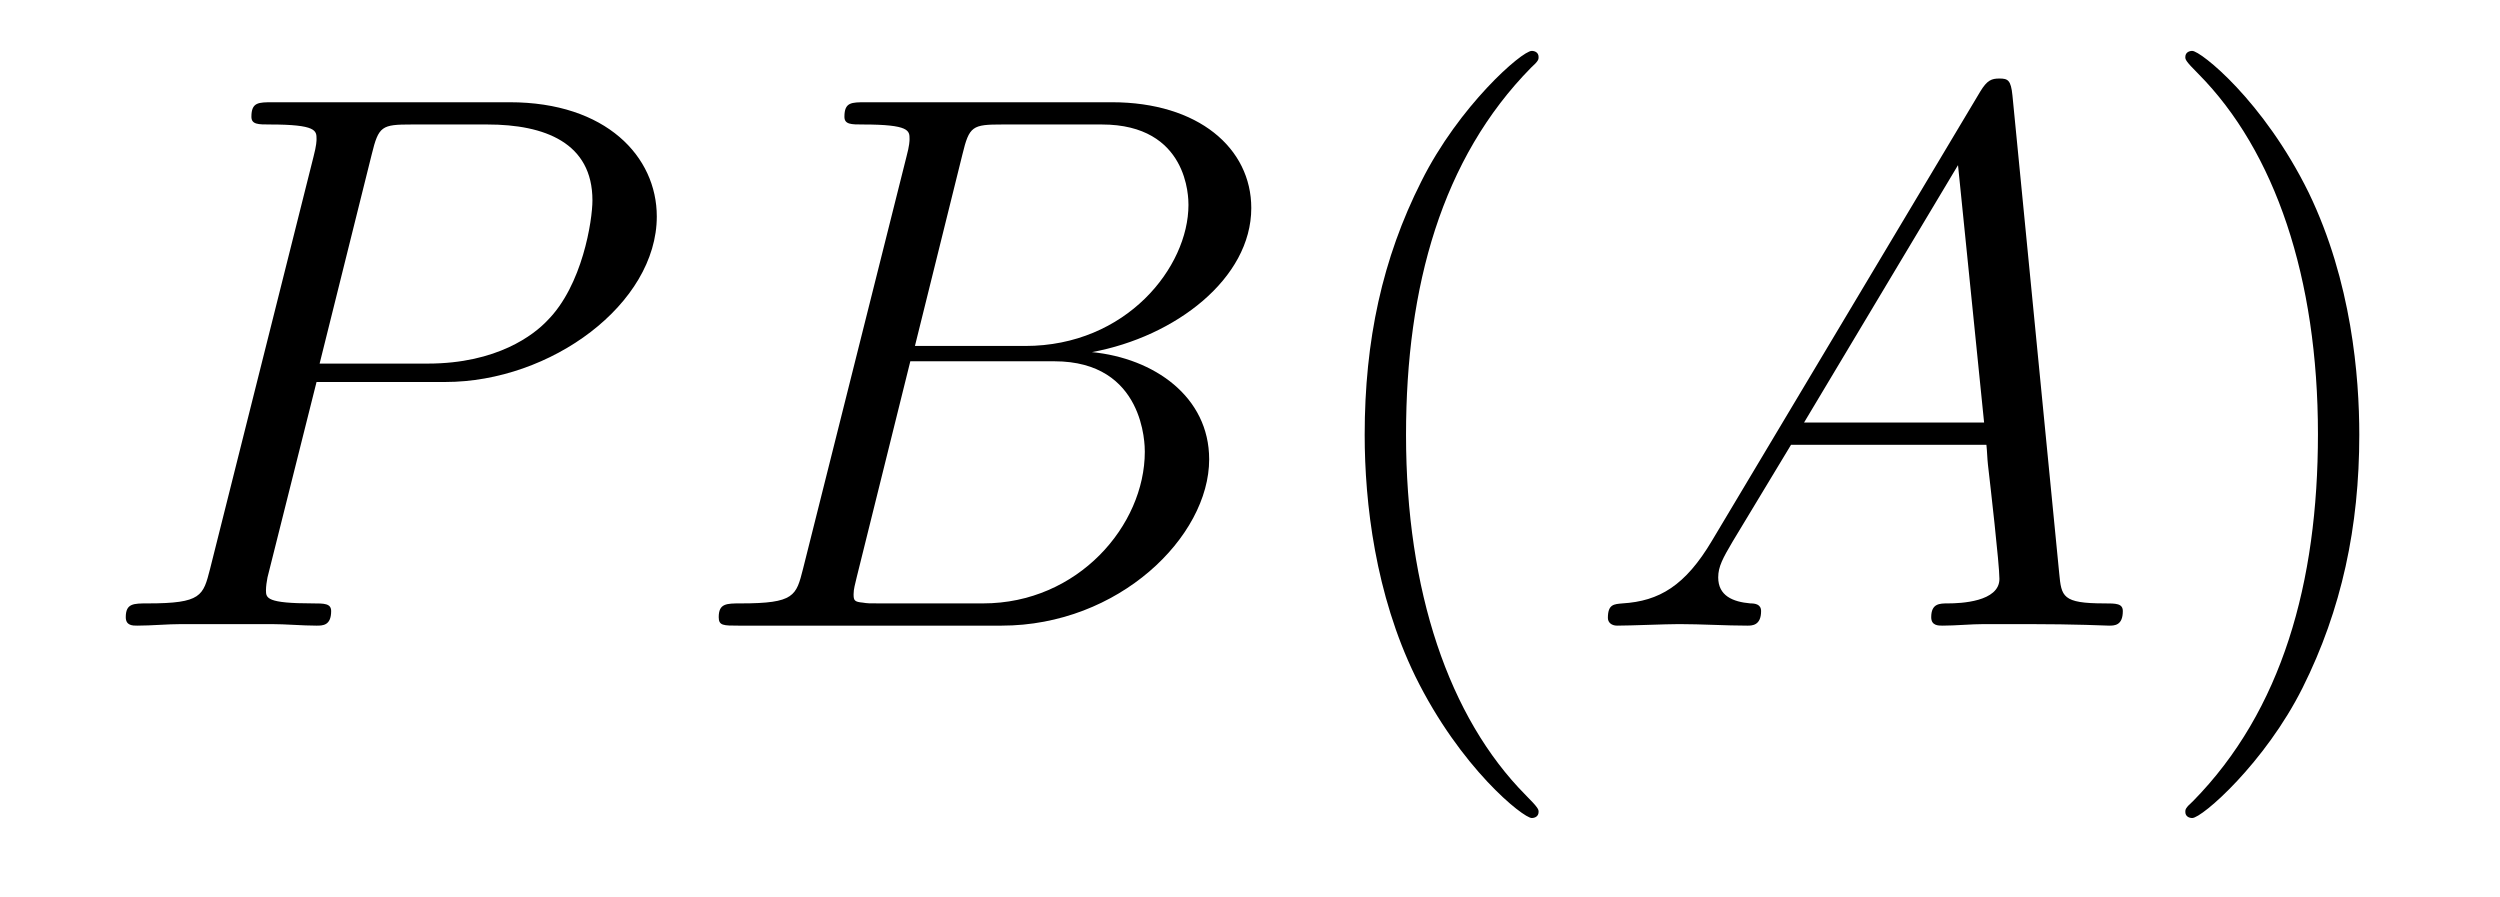 <?xml version='1.0' encoding='UTF-8'?>
<!-- This file was generated by dvisvgm 2.8.1 -->
<svg version='1.1' xmlns='http://www.w3.org/2000/svg' xmlns:xlink='http://www.w3.org/1999/xlink' width='39pt' height='14pt' viewBox='0 -14 39 14'>
<g id='page1'>
<g transform='matrix(1 0 0 -1 -127 650)'>
<path d='M131.938 658.041H133.947C135.596 658.041 137.246 659.261 137.246 660.623C137.246 661.556 136.457 662.405 134.951 662.405H131.257C131.03 662.405 130.922 662.405 130.922 662.178C130.922 662.058 131.03 662.058 131.209 662.058C131.938 662.058 131.938 661.962 131.938 661.831C131.938 661.807 131.938 661.735 131.891 661.556L130.277 655.125C130.169 654.706 130.145 654.587 129.308 654.587C129.081 654.587 128.962 654.587 128.962 654.372C128.962 654.24 129.069 654.24 129.141 654.24C129.368 654.24 129.608 654.264 129.834 654.264H131.233C131.46 654.264 131.711 654.24 131.938 654.24C132.034 654.24 132.166 654.24 132.166 654.467C132.166 654.587 132.058 654.587 131.879 654.587C131.161 654.587 131.149 654.67 131.149 654.79C131.149 654.85 131.161 654.933 131.173 654.993L131.938 658.041ZM132.799 661.592C132.907 662.034 132.954 662.058 133.421 662.058H134.604C135.501 662.058 136.242 661.771 136.242 660.874C136.242 660.564 136.087 659.547 135.537 658.998C135.333 658.782 134.76 658.328 133.672 658.328H131.986L132.799 661.592Z'/>
<path d='M142.014 661.592C142.121 662.034 142.169 662.058 142.635 662.058H144.189C145.54 662.058 145.54 660.91 145.54 660.803C145.54 659.834 144.572 658.603 142.994 658.603H141.273L142.014 661.592ZM144.034 658.507C145.337 658.747 146.52 659.655 146.52 660.755C146.52 661.687 145.696 662.405 144.345 662.405H140.508C140.28 662.405 140.173 662.405 140.173 662.178C140.173 662.058 140.28 662.058 140.46 662.058C141.189 662.058 141.189 661.962 141.189 661.831C141.189 661.807 141.189 661.735 141.141 661.556L139.527 655.125C139.42 654.706 139.396 654.587 138.559 654.587C138.332 654.587 138.212 654.587 138.212 654.372C138.212 654.24 138.284 654.24 138.523 654.24H142.624C144.452 654.24 145.863 655.627 145.863 656.834C145.863 657.814 145.002 658.412 144.034 658.507ZM142.336 654.587H140.723C140.556 654.587 140.531 654.587 140.46 654.599C140.328 654.611 140.316 654.634 140.316 654.73C140.316 654.814 140.34 654.886 140.364 654.993L141.201 658.364H143.448C144.859 658.364 144.859 657.049 144.859 656.953C144.859 655.806 143.819 654.587 142.336 654.587Z'/>
<path d='M151.002 651.335C151.002 651.371 151.002 651.395 150.799 651.598C149.604 652.806 148.934 654.778 148.934 657.217C148.934 659.536 149.496 661.532 150.883 662.943C151.002 663.05 151.002 663.074 151.002 663.11C151.002 663.182 150.943 663.206 150.895 663.206C150.74 663.206 149.759 662.345 149.174 661.173C148.564 659.966 148.289 658.687 148.289 657.217C148.289 656.152 148.456 654.73 149.078 653.451C149.783 652.017 150.763 651.239 150.895 651.239C150.943 651.239 151.002 651.263 151.002 651.335Z'/>
<path d='M153.708 655.567C153.29 654.862 152.884 654.622 152.31 654.587C152.178 654.575 152.083 654.575 152.083 654.36C152.083 654.288 152.142 654.24 152.226 654.24C152.441 654.24 152.979 654.264 153.194 654.264C153.541 654.264 153.924 654.24 154.258 654.24C154.33 654.24 154.473 654.24 154.473 654.467C154.473 654.575 154.378 654.587 154.306 654.587C154.031 654.611 153.804 654.706 153.804 654.993C153.804 655.16 153.876 655.292 154.031 655.555L154.94 657.061H157.988C158 656.953 158 656.858 158.012 656.75C158.048 656.44 158.191 655.196 158.191 654.969C158.191 654.611 157.581 654.587 157.39 654.587C157.259 654.587 157.127 654.587 157.127 654.372C157.127 654.24 157.235 654.24 157.306 654.24C157.509 654.24 157.749 654.264 157.952 654.264H158.633C159.363 654.264 159.889 654.24 159.9 654.24C159.984 654.24 160.116 654.24 160.116 654.467C160.116 654.587 160.008 654.587 159.829 654.587C159.171 654.587 159.159 654.694 159.124 655.053L158.394 662.512C158.37 662.751 158.323 662.775 158.191 662.775C158.071 662.775 158 662.751 157.892 662.572L153.708 655.567ZM155.143 657.408L157.545 661.424L157.952 657.408H155.143Z'/>
<path d='M163.805 657.217C163.805 658.125 163.686 659.607 163.016 660.994C162.311 662.428 161.331 663.206 161.199 663.206C161.151 663.206 161.091 663.182 161.091 663.11C161.091 663.074 161.091 663.05 161.295 662.847C162.49 661.64 163.16 659.667 163.16 657.228C163.16 654.909 162.598 652.913 161.211 651.502C161.091 651.395 161.091 651.371 161.091 651.335C161.091 651.263 161.151 651.239 161.199 651.239C161.354 651.239 162.335 652.1 162.921 653.272C163.53 654.491 163.805 655.782 163.805 657.217Z'/>
</g>
</g>
</svg>